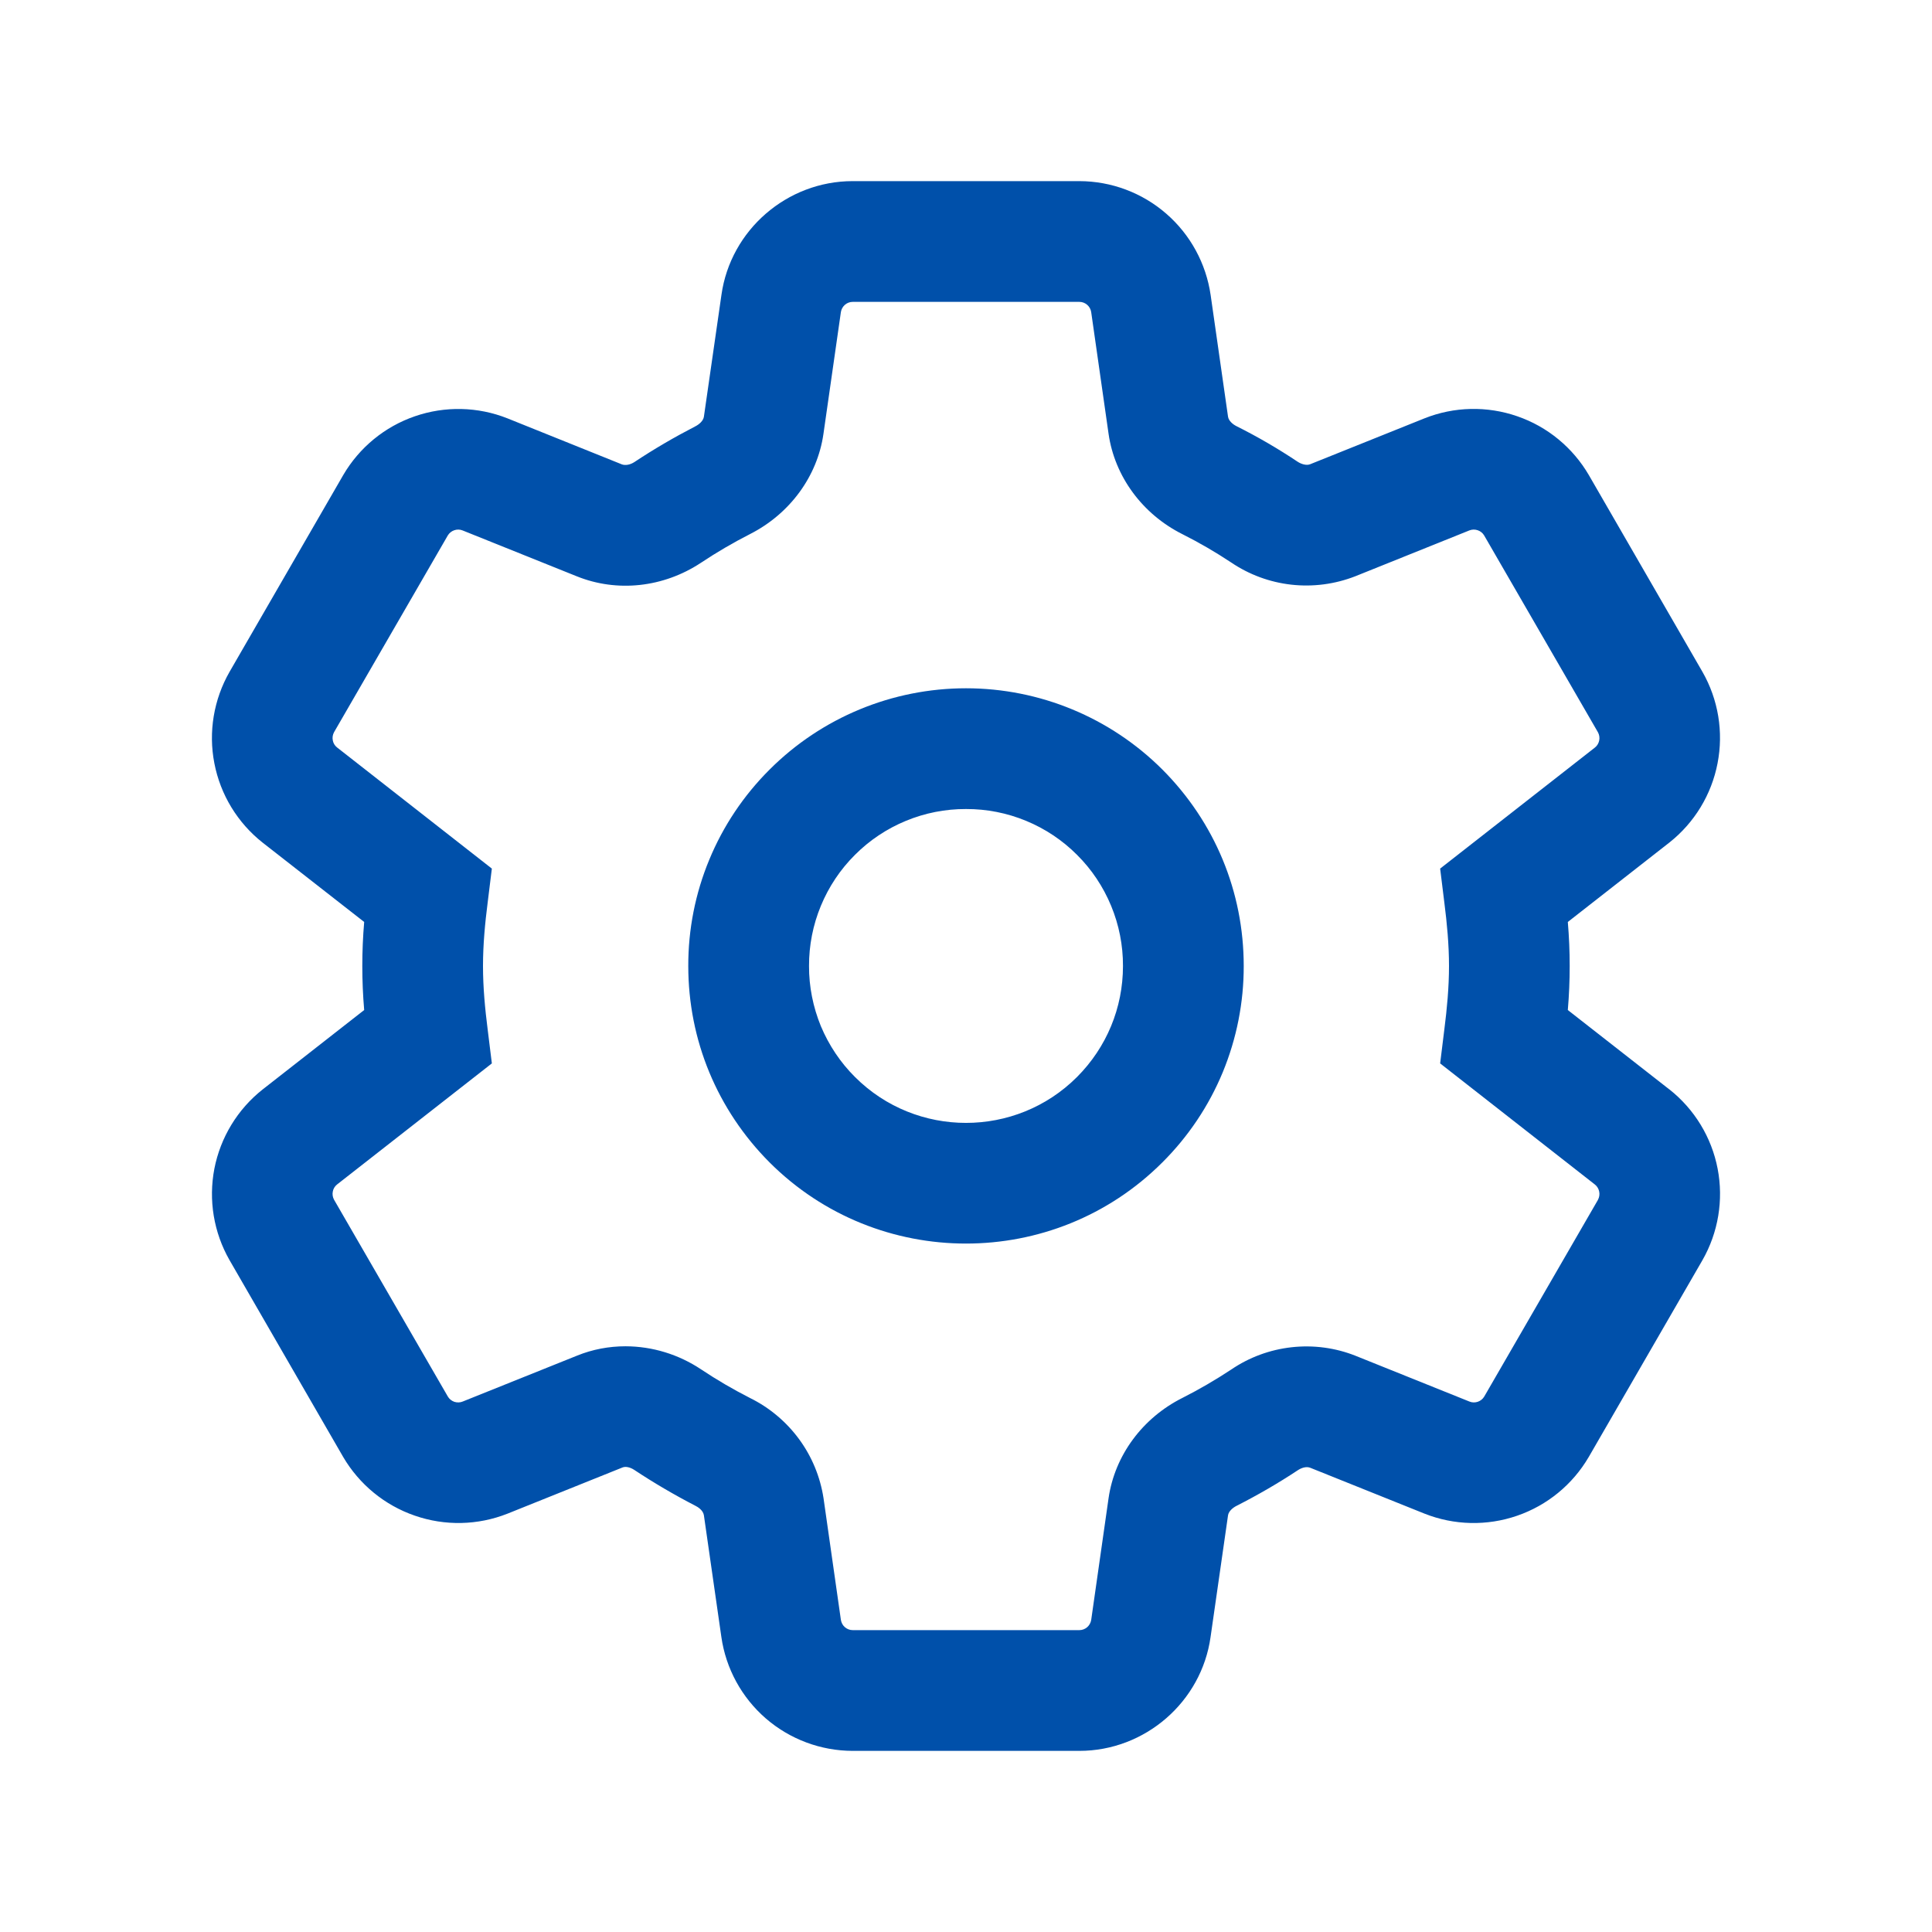 <svg width="24" height="24" viewBox="0 0 24 24" fill="#0050aa" xmlns="http://www.w3.org/2000/svg">
<path d="M9.56 9.56C9.239 9.88 8.984 10.26 8.811 10.679C8.637 11.098 8.549 11.547 8.55 12C8.55 12.921 8.91 13.788 9.56 14.44C10.233 15.112 11.116 15.448 12 15.448C12.884 15.448 13.767 15.112 14.44 14.439C14.761 14.119 15.016 13.739 15.189 13.321C15.362 12.902 15.451 12.453 15.45 12C15.45 11.078 15.09 10.212 14.44 9.56C13.793 8.913 12.915 8.55 12 8.55C11.085 8.55 10.207 8.913 9.56 9.56ZM13.379 13.379C12.619 14.139 11.381 14.139 10.621 13.379C10.439 13.198 10.296 12.983 10.197 12.747C10.1 12.51 10.049 12.256 10.05 12C10.049 11.744 10.099 11.49 10.197 11.253C10.295 11.016 10.438 10.801 10.62 10.62C10.801 10.438 11.016 10.295 11.253 10.197C11.49 10.099 11.744 10.049 12 10.05C12.256 10.049 12.51 10.099 12.747 10.197C12.984 10.295 13.199 10.438 13.38 10.62C13.562 10.801 13.705 11.016 13.803 11.253C13.901 11.49 13.951 11.744 13.95 12C13.95 12.52 13.747 13.01 13.379 13.379ZM20.737 13.533L19.476 12.547C19.507 12.183 19.507 11.817 19.476 11.453L20.738 10.466C21.049 10.22 21.261 9.871 21.336 9.482C21.412 9.092 21.345 8.689 21.148 8.345L19.738 5.903C19.538 5.56 19.223 5.3 18.848 5.171C18.473 5.041 18.064 5.05 17.695 5.197L16.275 5.767C16.228 5.786 16.163 5.764 16.12 5.736C15.876 5.573 15.622 5.425 15.36 5.294C15.314 5.271 15.263 5.228 15.255 5.176L15.039 3.665C14.982 3.273 14.787 2.914 14.487 2.654C14.188 2.394 13.805 2.251 13.409 2.25H10.592C9.776 2.25 9.075 2.858 8.962 3.663L8.744 5.177C8.736 5.229 8.684 5.273 8.636 5.297C8.375 5.432 8.123 5.579 7.882 5.739C7.827 5.775 7.768 5.784 7.726 5.769L6.304 5.197C5.936 5.051 5.528 5.042 5.154 5.171C4.779 5.3 4.464 5.559 4.264 5.901L2.852 8.345C2.655 8.689 2.587 9.093 2.663 9.482C2.738 9.872 2.951 10.221 3.262 10.467L4.524 11.453C4.493 11.817 4.493 12.183 4.524 12.547L3.262 13.534C2.951 13.78 2.739 14.129 2.663 14.518C2.588 14.908 2.655 15.311 2.852 15.655L4.262 18.097C4.462 18.439 4.778 18.699 5.153 18.828C5.528 18.958 5.936 18.949 6.305 18.803L7.729 18.231C7.768 18.213 7.826 18.225 7.878 18.259C8.121 18.42 8.375 18.569 8.638 18.705C8.667 18.719 8.734 18.76 8.744 18.823L8.961 20.335C9.017 20.727 9.213 21.086 9.512 21.346C9.812 21.606 10.195 21.749 10.591 21.75H13.408C14.224 21.75 14.925 21.142 15.038 20.336L15.255 18.824C15.263 18.772 15.315 18.729 15.363 18.705C15.624 18.572 15.877 18.426 16.12 18.265C16.163 18.236 16.225 18.213 16.276 18.233L17.696 18.803C18.064 18.949 18.472 18.958 18.846 18.829C19.221 18.7 19.536 18.441 19.736 18.099L21.148 15.655C21.345 15.311 21.412 14.907 21.337 14.518C21.262 14.128 21.049 13.779 20.738 13.533M19.851 14.904L18.438 17.348C18.401 17.411 18.322 17.438 18.255 17.411L16.839 16.842C16.587 16.742 16.314 16.706 16.045 16.736C15.775 16.766 15.517 16.861 15.293 17.014C15.099 17.142 14.898 17.259 14.691 17.364C14.191 17.614 13.848 18.081 13.771 18.611L13.555 20.125C13.549 20.16 13.531 20.191 13.505 20.214C13.478 20.237 13.444 20.25 13.409 20.25H10.592C10.557 20.25 10.523 20.237 10.496 20.214C10.469 20.191 10.452 20.159 10.446 20.124L10.23 18.61C10.189 18.345 10.085 18.093 9.926 17.877C9.767 17.661 9.559 17.486 9.318 17.367C9.108 17.26 8.904 17.141 8.708 17.01C8.43 16.825 8.105 16.725 7.771 16.724C7.565 16.724 7.361 16.762 7.169 16.84L5.749 17.41C5.716 17.424 5.679 17.425 5.644 17.414C5.61 17.402 5.581 17.379 5.563 17.348L4.15 14.904C4.133 14.873 4.127 14.837 4.134 14.802C4.14 14.768 4.159 14.736 4.187 14.714L6.11 13.21L6.058 12.789C6.025 12.53 6 12.266 6 12C6 11.734 6.025 11.469 6.058 11.211L6.11 10.79L4.187 9.285C4.159 9.263 4.14 9.232 4.134 9.197C4.127 9.162 4.133 9.126 4.15 9.095L5.563 6.651C5.581 6.621 5.61 6.598 5.643 6.587C5.677 6.575 5.713 6.576 5.746 6.589L7.165 7.159C7.665 7.361 8.24 7.299 8.706 6.992C8.903 6.861 9.106 6.742 9.316 6.635C9.812 6.383 10.153 5.918 10.229 5.391L10.446 3.875C10.452 3.84 10.47 3.809 10.496 3.786C10.523 3.763 10.557 3.75 10.592 3.75H13.409C13.481 3.75 13.544 3.804 13.555 3.876L13.771 5.389C13.847 5.919 14.191 6.386 14.687 6.635C14.896 6.74 15.097 6.857 15.292 6.986C15.516 7.138 15.773 7.233 16.042 7.263C16.311 7.293 16.583 7.257 16.835 7.159L18.253 6.589C18.286 6.576 18.323 6.575 18.357 6.587C18.39 6.598 18.419 6.621 18.437 6.652L19.85 9.096C19.867 9.127 19.873 9.163 19.866 9.198C19.859 9.233 19.841 9.264 19.813 9.286L17.89 10.79L17.942 11.211C17.975 11.469 18 11.734 18 12C18 12.266 17.975 12.531 17.942 12.789L17.89 13.21L19.813 14.715C19.841 14.737 19.859 14.768 19.866 14.803C19.873 14.838 19.867 14.874 19.85 14.905"/>
</svg>

